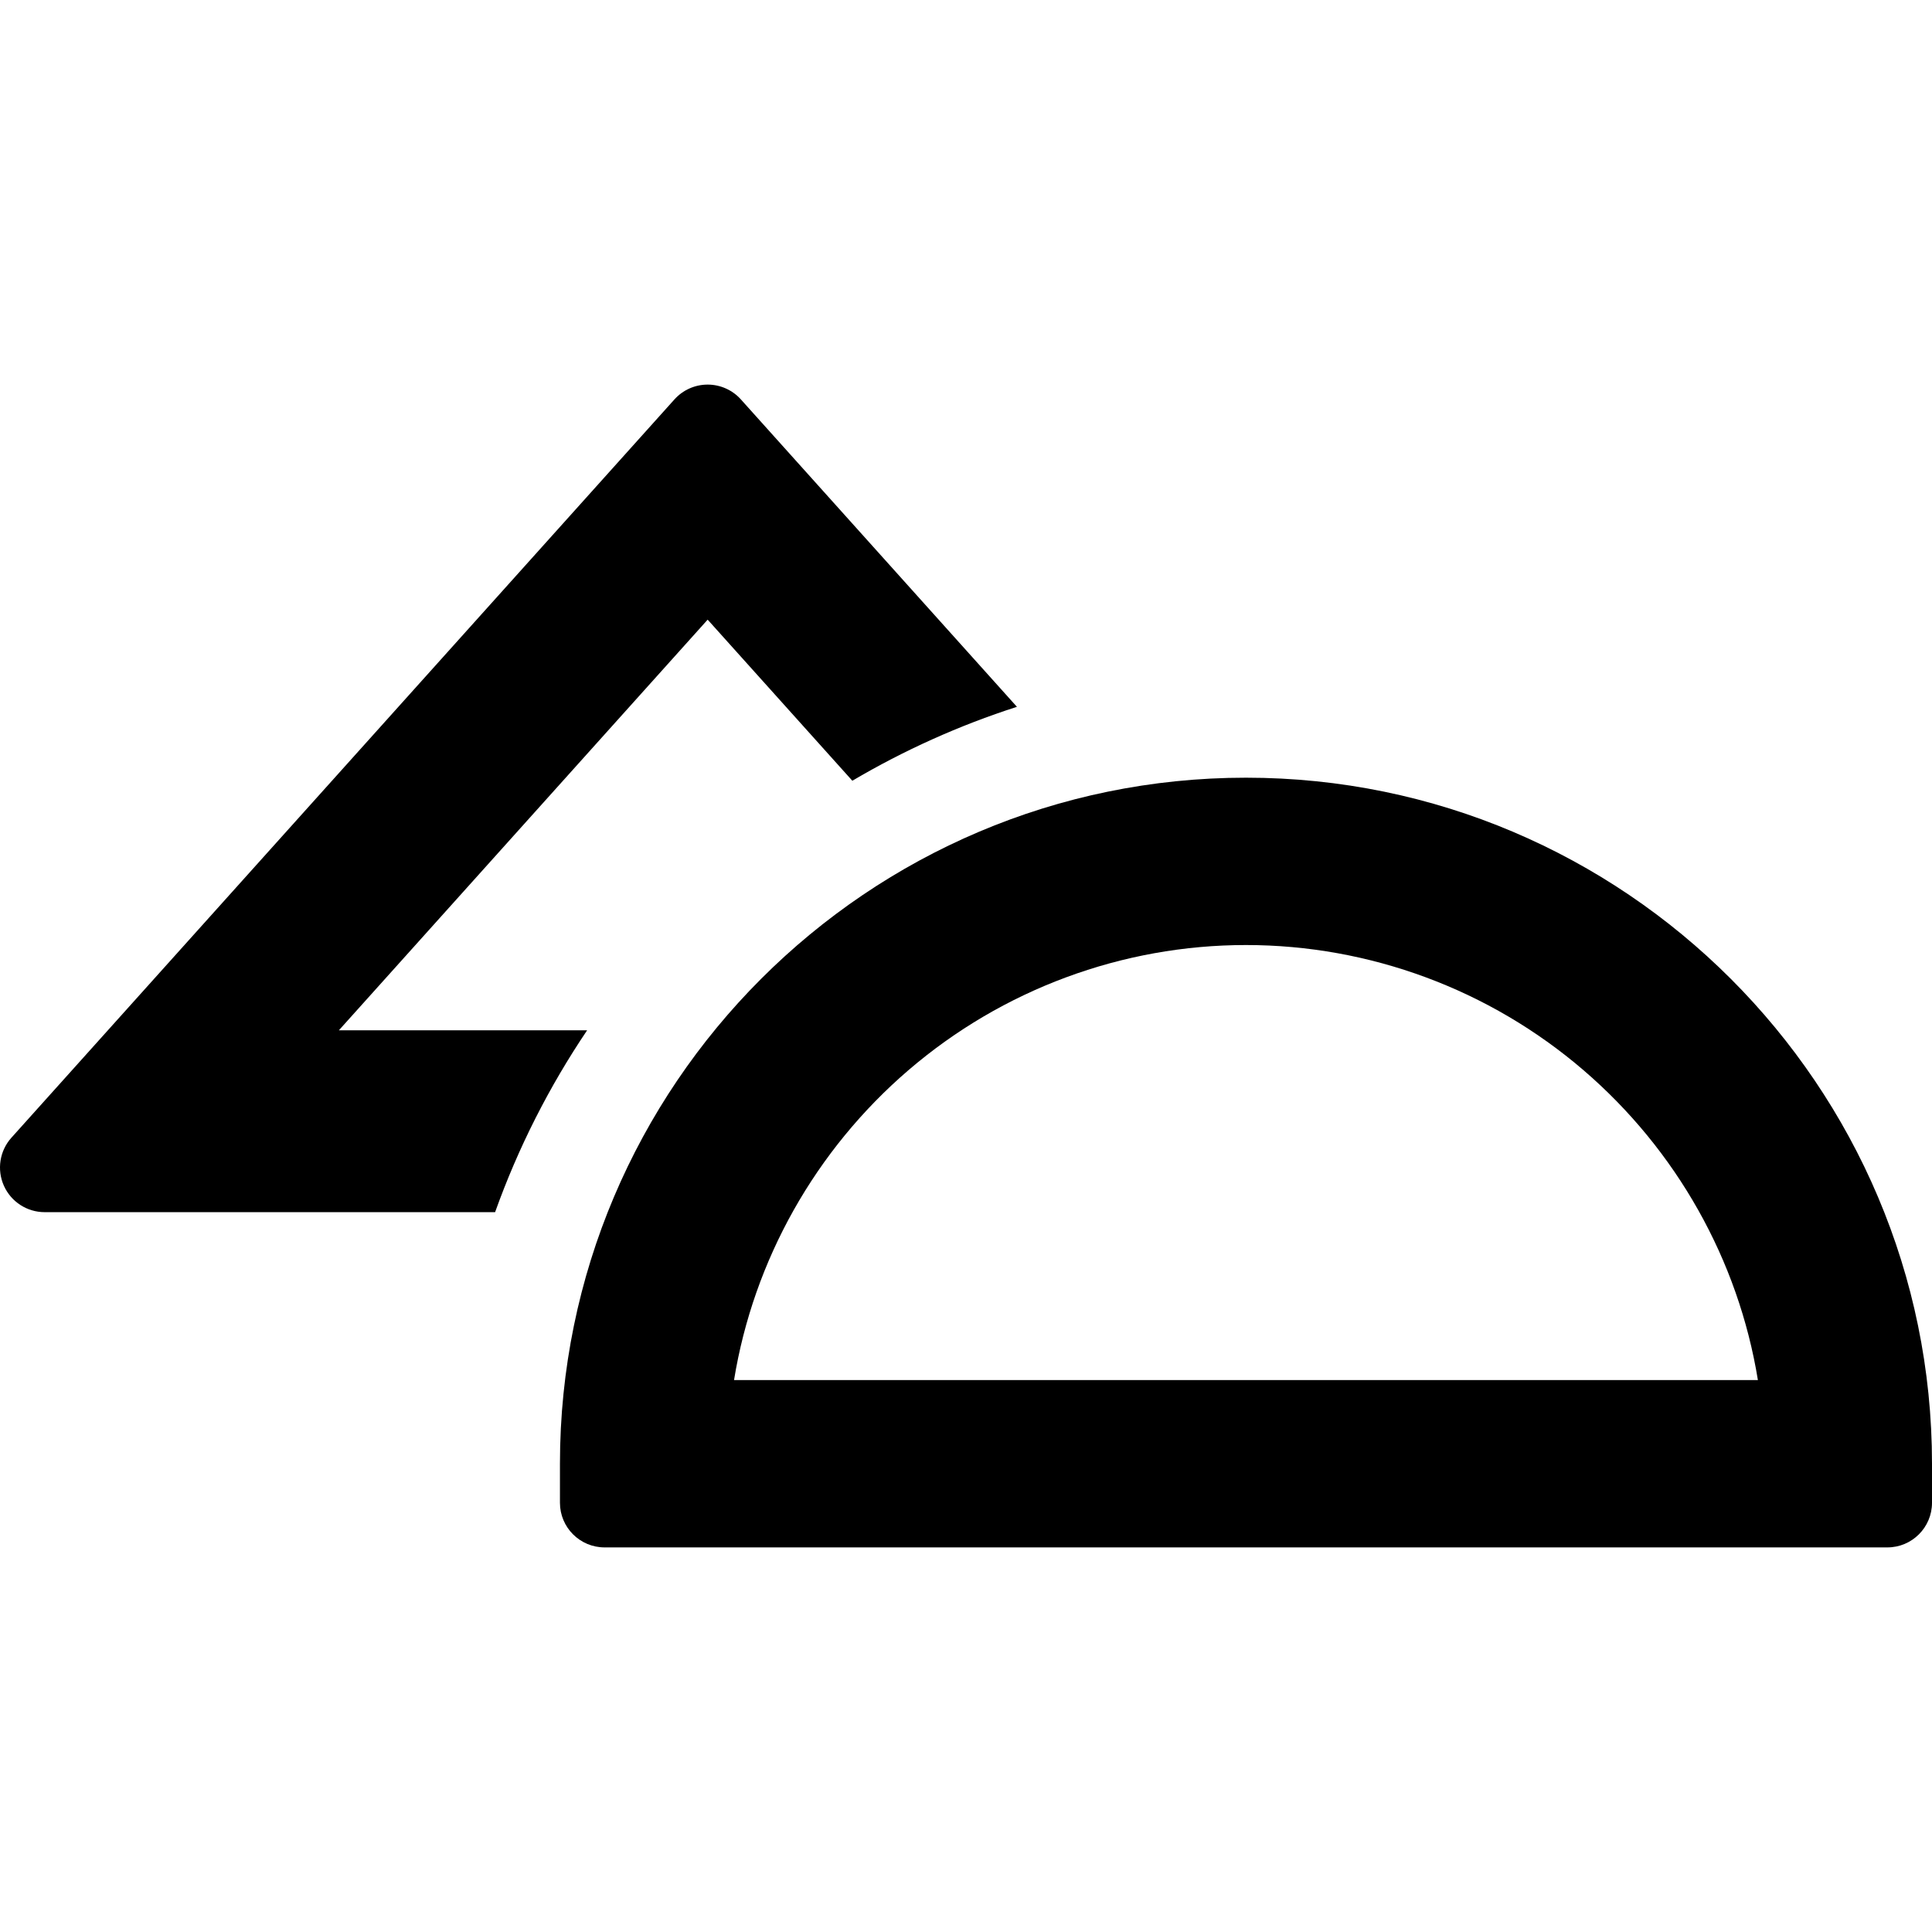 <?xml version="1.0" encoding="iso-8859-1"?>
<!-- Generator: Adobe Illustrator 16.0.0, SVG Export Plug-In . SVG Version: 6.00 Build 0)  -->
<!DOCTYPE svg PUBLIC "-//W3C//DTD SVG 1.1//EN" "http://www.w3.org/Graphics/SVG/1.1/DTD/svg11.dtd">
<svg version="1.1" id="Capa_1" xmlns="http://www.w3.org/2000/svg" xmlns:xlink="http://www.w3.org/1999/xlink" x="0px" y="0px"
	 width="432.779px" height="432.779px" viewBox="0 0 432.779 432.779" style="enable-background:new 0 0 432.779 432.779;"
	 xml:space="preserve">
<g>
	<g>
		<g>
			<path d="M75.914,230.788l82.605-91.982l32.408,36.082c11.547-6.807,23.896-12.385,36.873-16.557L165.959,89.47
				c-1.896-2.113-4.602-3.318-7.439-3.318c-2.84,0-5.543,1.205-7.441,3.318L2.559,254.849c-2.637,2.936-3.299,7.148-1.691,10.754
				c1.607,3.604,5.186,5.928,9.133,5.928h100.904c5.189-14.504,12.145-28.176,20.619-40.742L75.914,230.788L75.914,230.788z"/>
			<path d="M279.105,174.208c-84.736,0-153.674,68.938-153.674,153.677v8.742c0,5.522,4.477,10,10,10h287.348
				c5.521,0,10-4.478,10-10v-8.742C432.779,243.148,363.842,174.208,279.105,174.208z M164.426,309.148
				c4.375-26.887,18.25-51.541,39.072-69.424c21.051-18.076,47.9-28.032,75.607-28.032c27.704,0,54.558,9.956,75.604,28.032
				c20.821,17.883,34.698,42.537,39.071,69.424H164.426z"/>
		</g>
	</g>
</g>
<g>
</g>
<g>
</g>
<g>
</g>
<g>
</g>
<g>
</g>
<g>
</g>
<g>
</g>
<g>
</g>
<g>
</g>
<g>
</g>
<g>
</g>
<g>
</g>
<g>
</g>
<g>
</g>
<g>
</g>
</svg>
